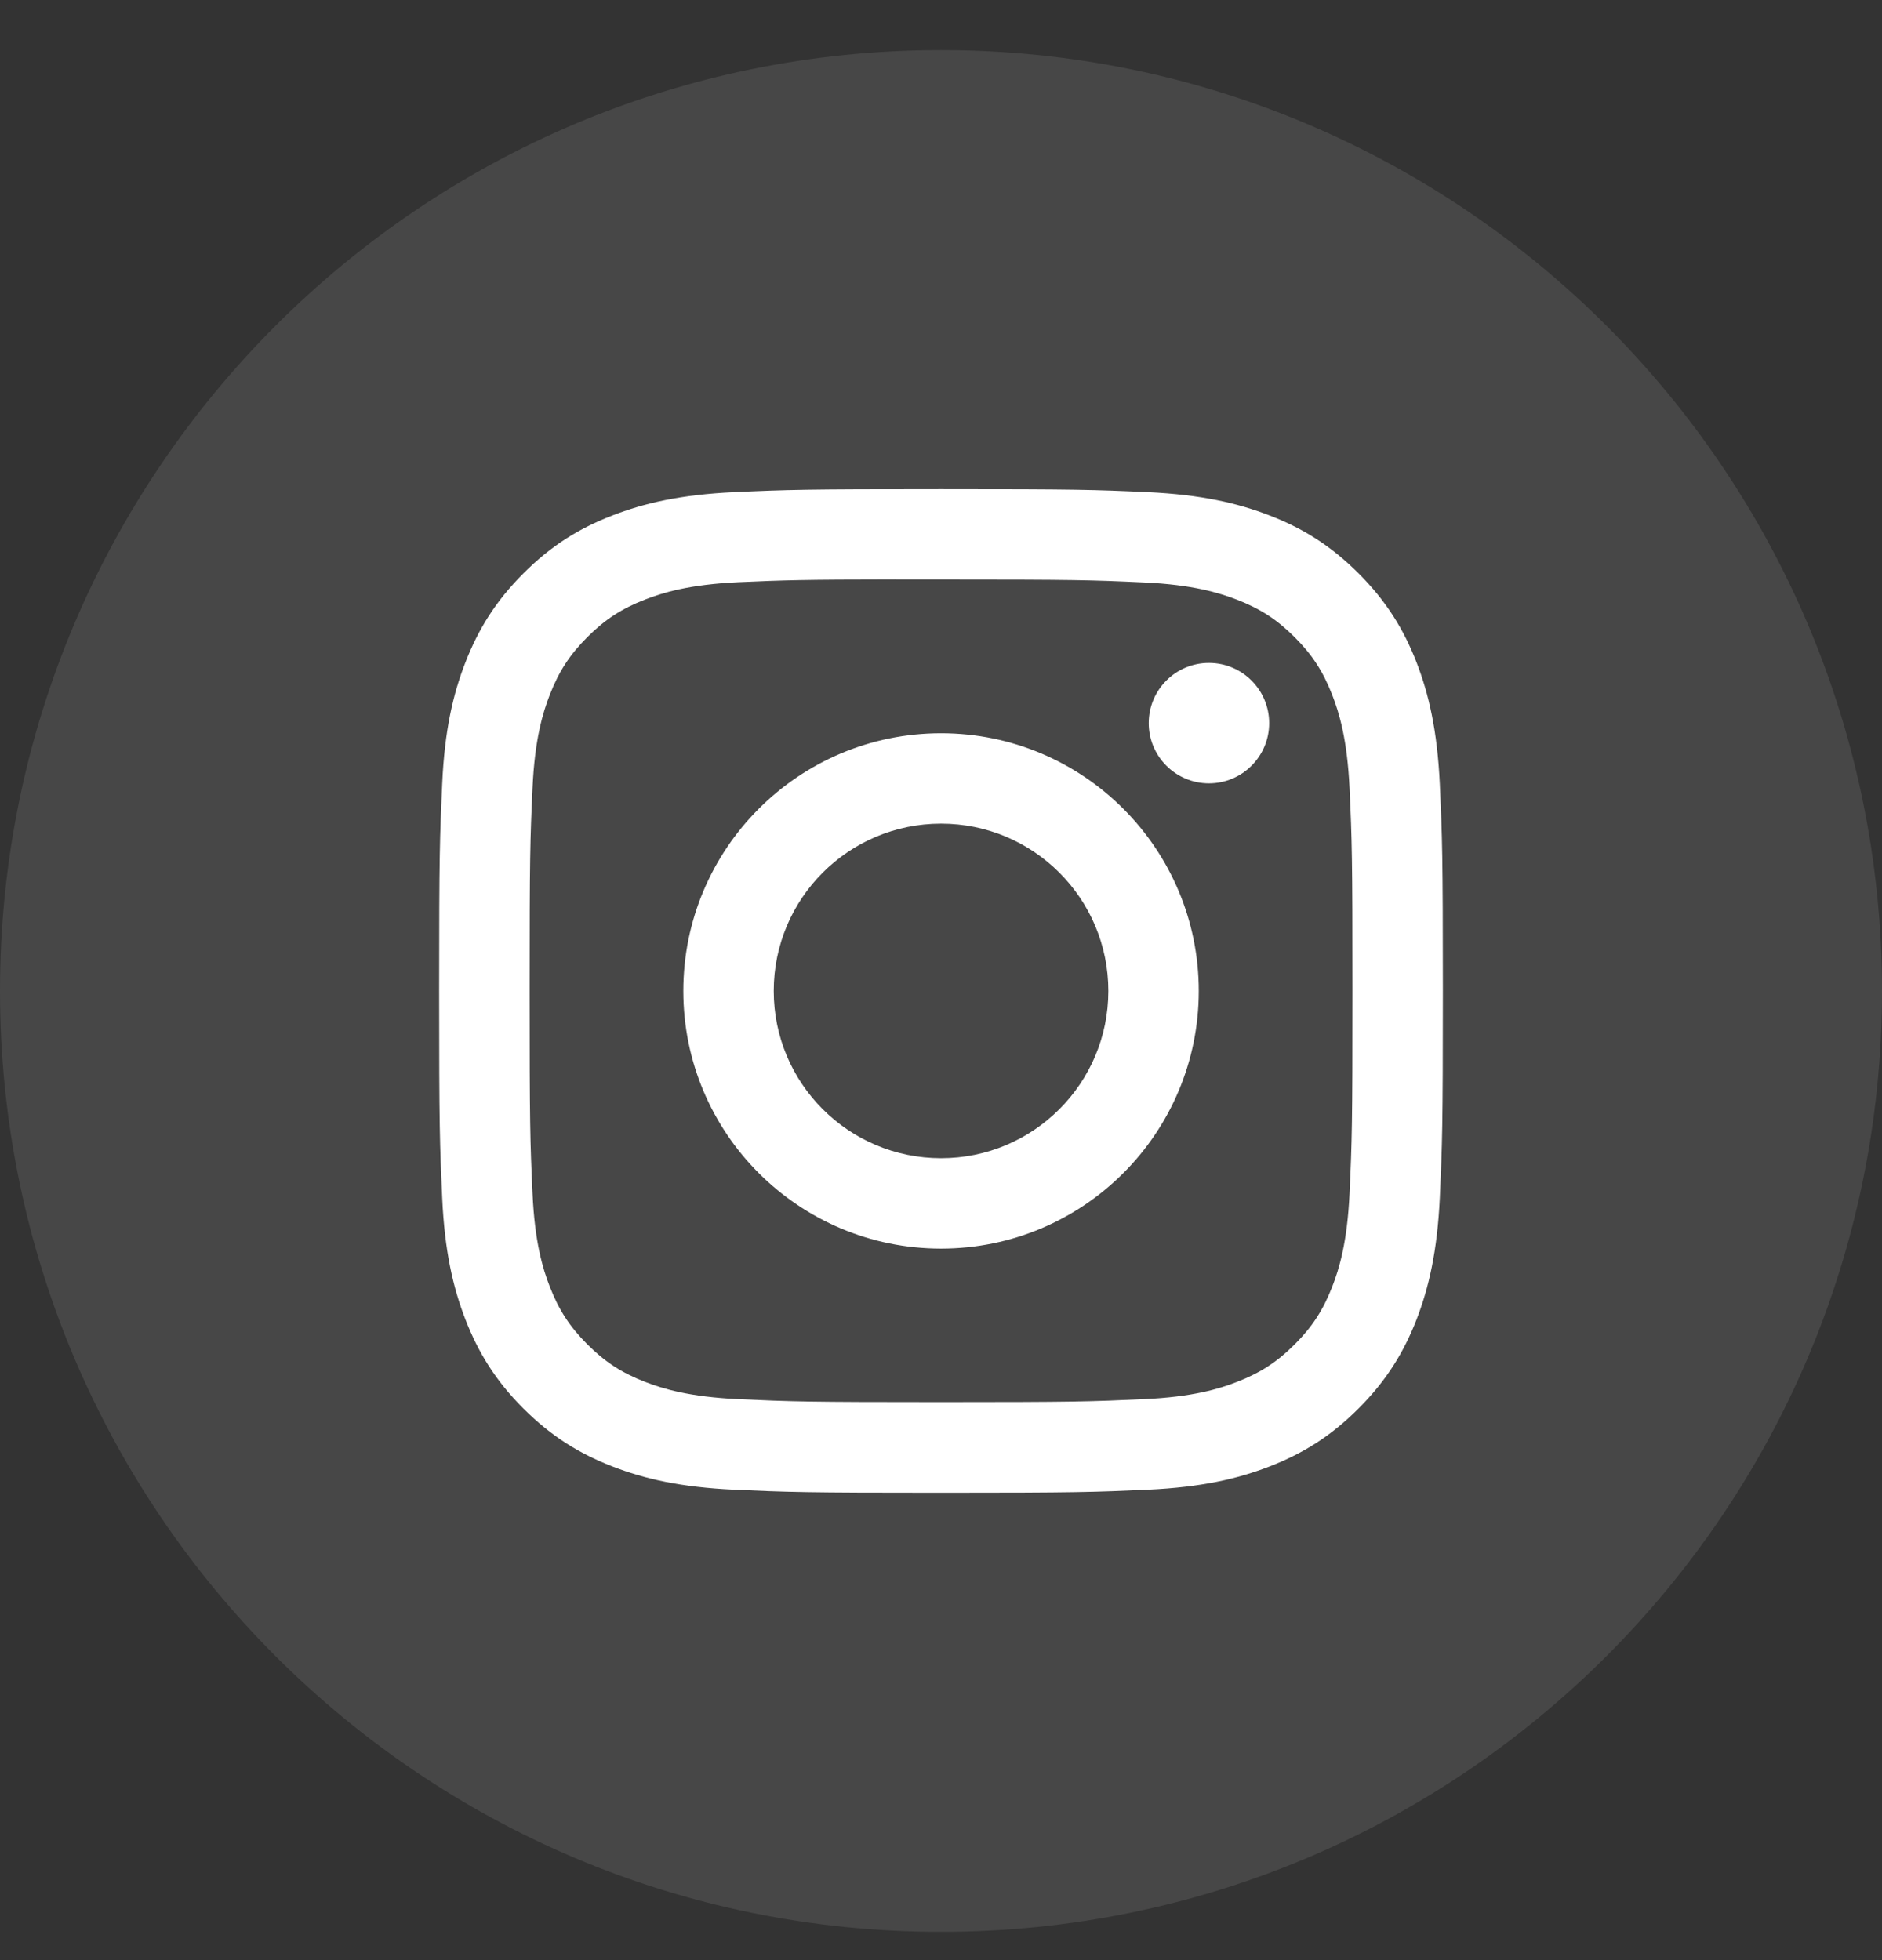<svg width="24" height="25" viewBox="0 0 24 25" fill="none" xmlns="http://www.w3.org/2000/svg">
<rect x="0" y="0" width="24" height="25" fill="#333333" stroke="none"/>
<path opacity="0.1" fill-rule="evenodd" clip-rule="evenodd" d="M0 12.639C0 6.011 5.373 0.639 12 0.639C18.627 0.639 24 6.011 24 12.639C24 19.266 18.627 24.639 12 24.639C5.373 24.639 0 19.266 0 12.639Z" fill="white"/>
<path fill-rule="evenodd" clip-rule="evenodd" d="M12.001 6.239C10.262 6.239 10.044 6.246 9.362 6.277C8.68 6.309 8.215 6.417 7.808 6.575C7.387 6.738 7.03 6.957 6.675 7.313C6.319 7.669 6.1 8.026 5.936 8.446C5.777 8.853 5.669 9.319 5.639 10C5.608 10.682 5.6 10.901 5.6 12.639C5.6 14.377 5.608 14.595 5.639 15.277C5.67 15.959 5.778 16.424 5.936 16.831C6.1 17.251 6.318 17.608 6.674 17.964C7.03 18.32 7.387 18.539 7.808 18.703C8.215 18.861 8.68 18.969 9.361 19C10.044 19.031 10.262 19.039 12 19.039C13.738 19.039 13.956 19.031 14.638 19C15.32 18.969 15.785 18.861 16.192 18.703C16.613 18.539 16.97 18.32 17.325 17.964C17.681 17.608 17.9 17.251 18.064 16.831C18.221 16.424 18.329 15.958 18.361 15.277C18.392 14.595 18.4 14.377 18.4 12.639C18.4 10.901 18.392 10.682 18.361 10C18.329 9.319 18.221 8.853 18.064 8.447C17.9 8.026 17.681 7.669 17.325 7.313C16.969 6.957 16.613 6.738 16.192 6.575C15.784 6.417 15.319 6.309 14.637 6.277C13.955 6.246 13.737 6.239 11.999 6.239H12.001ZM11.426 7.392C11.597 7.392 11.787 7.392 12.001 7.392C13.709 7.392 13.912 7.398 14.587 7.429C15.211 7.457 15.549 7.562 15.775 7.649C16.074 7.765 16.287 7.904 16.511 8.128C16.735 8.352 16.873 8.565 16.989 8.864C17.077 9.089 17.181 9.428 17.21 10.052C17.241 10.727 17.247 10.929 17.247 12.637C17.247 14.345 17.241 14.548 17.21 15.223C17.181 15.847 17.077 16.185 16.989 16.411C16.873 16.709 16.735 16.922 16.511 17.146C16.287 17.37 16.074 17.509 15.775 17.625C15.55 17.713 15.211 17.817 14.587 17.845C13.912 17.876 13.709 17.883 12.001 17.883C10.292 17.883 10.089 17.876 9.414 17.845C8.79 17.816 8.452 17.712 8.226 17.625C7.927 17.509 7.714 17.37 7.49 17.146C7.266 16.922 7.127 16.709 7.011 16.41C6.923 16.185 6.819 15.846 6.791 15.222C6.76 14.547 6.754 14.345 6.754 12.636C6.754 10.927 6.76 10.725 6.791 10.05C6.819 9.426 6.923 9.088 7.011 8.862C7.127 8.563 7.266 8.35 7.49 8.126C7.714 7.902 7.927 7.763 8.226 7.647C8.452 7.559 8.79 7.455 9.414 7.426C10.005 7.4 10.234 7.392 11.426 7.391V7.392ZM15.417 8.455C14.993 8.455 14.649 8.798 14.649 9.223C14.649 9.647 14.993 9.991 15.417 9.991C15.841 9.991 16.185 9.647 16.185 9.223C16.185 8.799 15.841 8.455 15.417 8.455ZM12.001 9.352C10.185 9.352 8.714 10.824 8.714 12.639C8.714 14.454 10.185 15.925 12.001 15.925C13.816 15.925 15.287 14.454 15.287 12.639C15.287 10.824 13.816 9.352 12.001 9.352ZM12.001 10.505C13.179 10.505 14.134 11.46 14.134 12.639C14.134 13.817 13.179 14.772 12.001 14.772C10.822 14.772 9.867 13.817 9.867 12.639C9.867 11.46 10.822 10.505 12.001 10.505Z" fill="white"/>
</svg>
